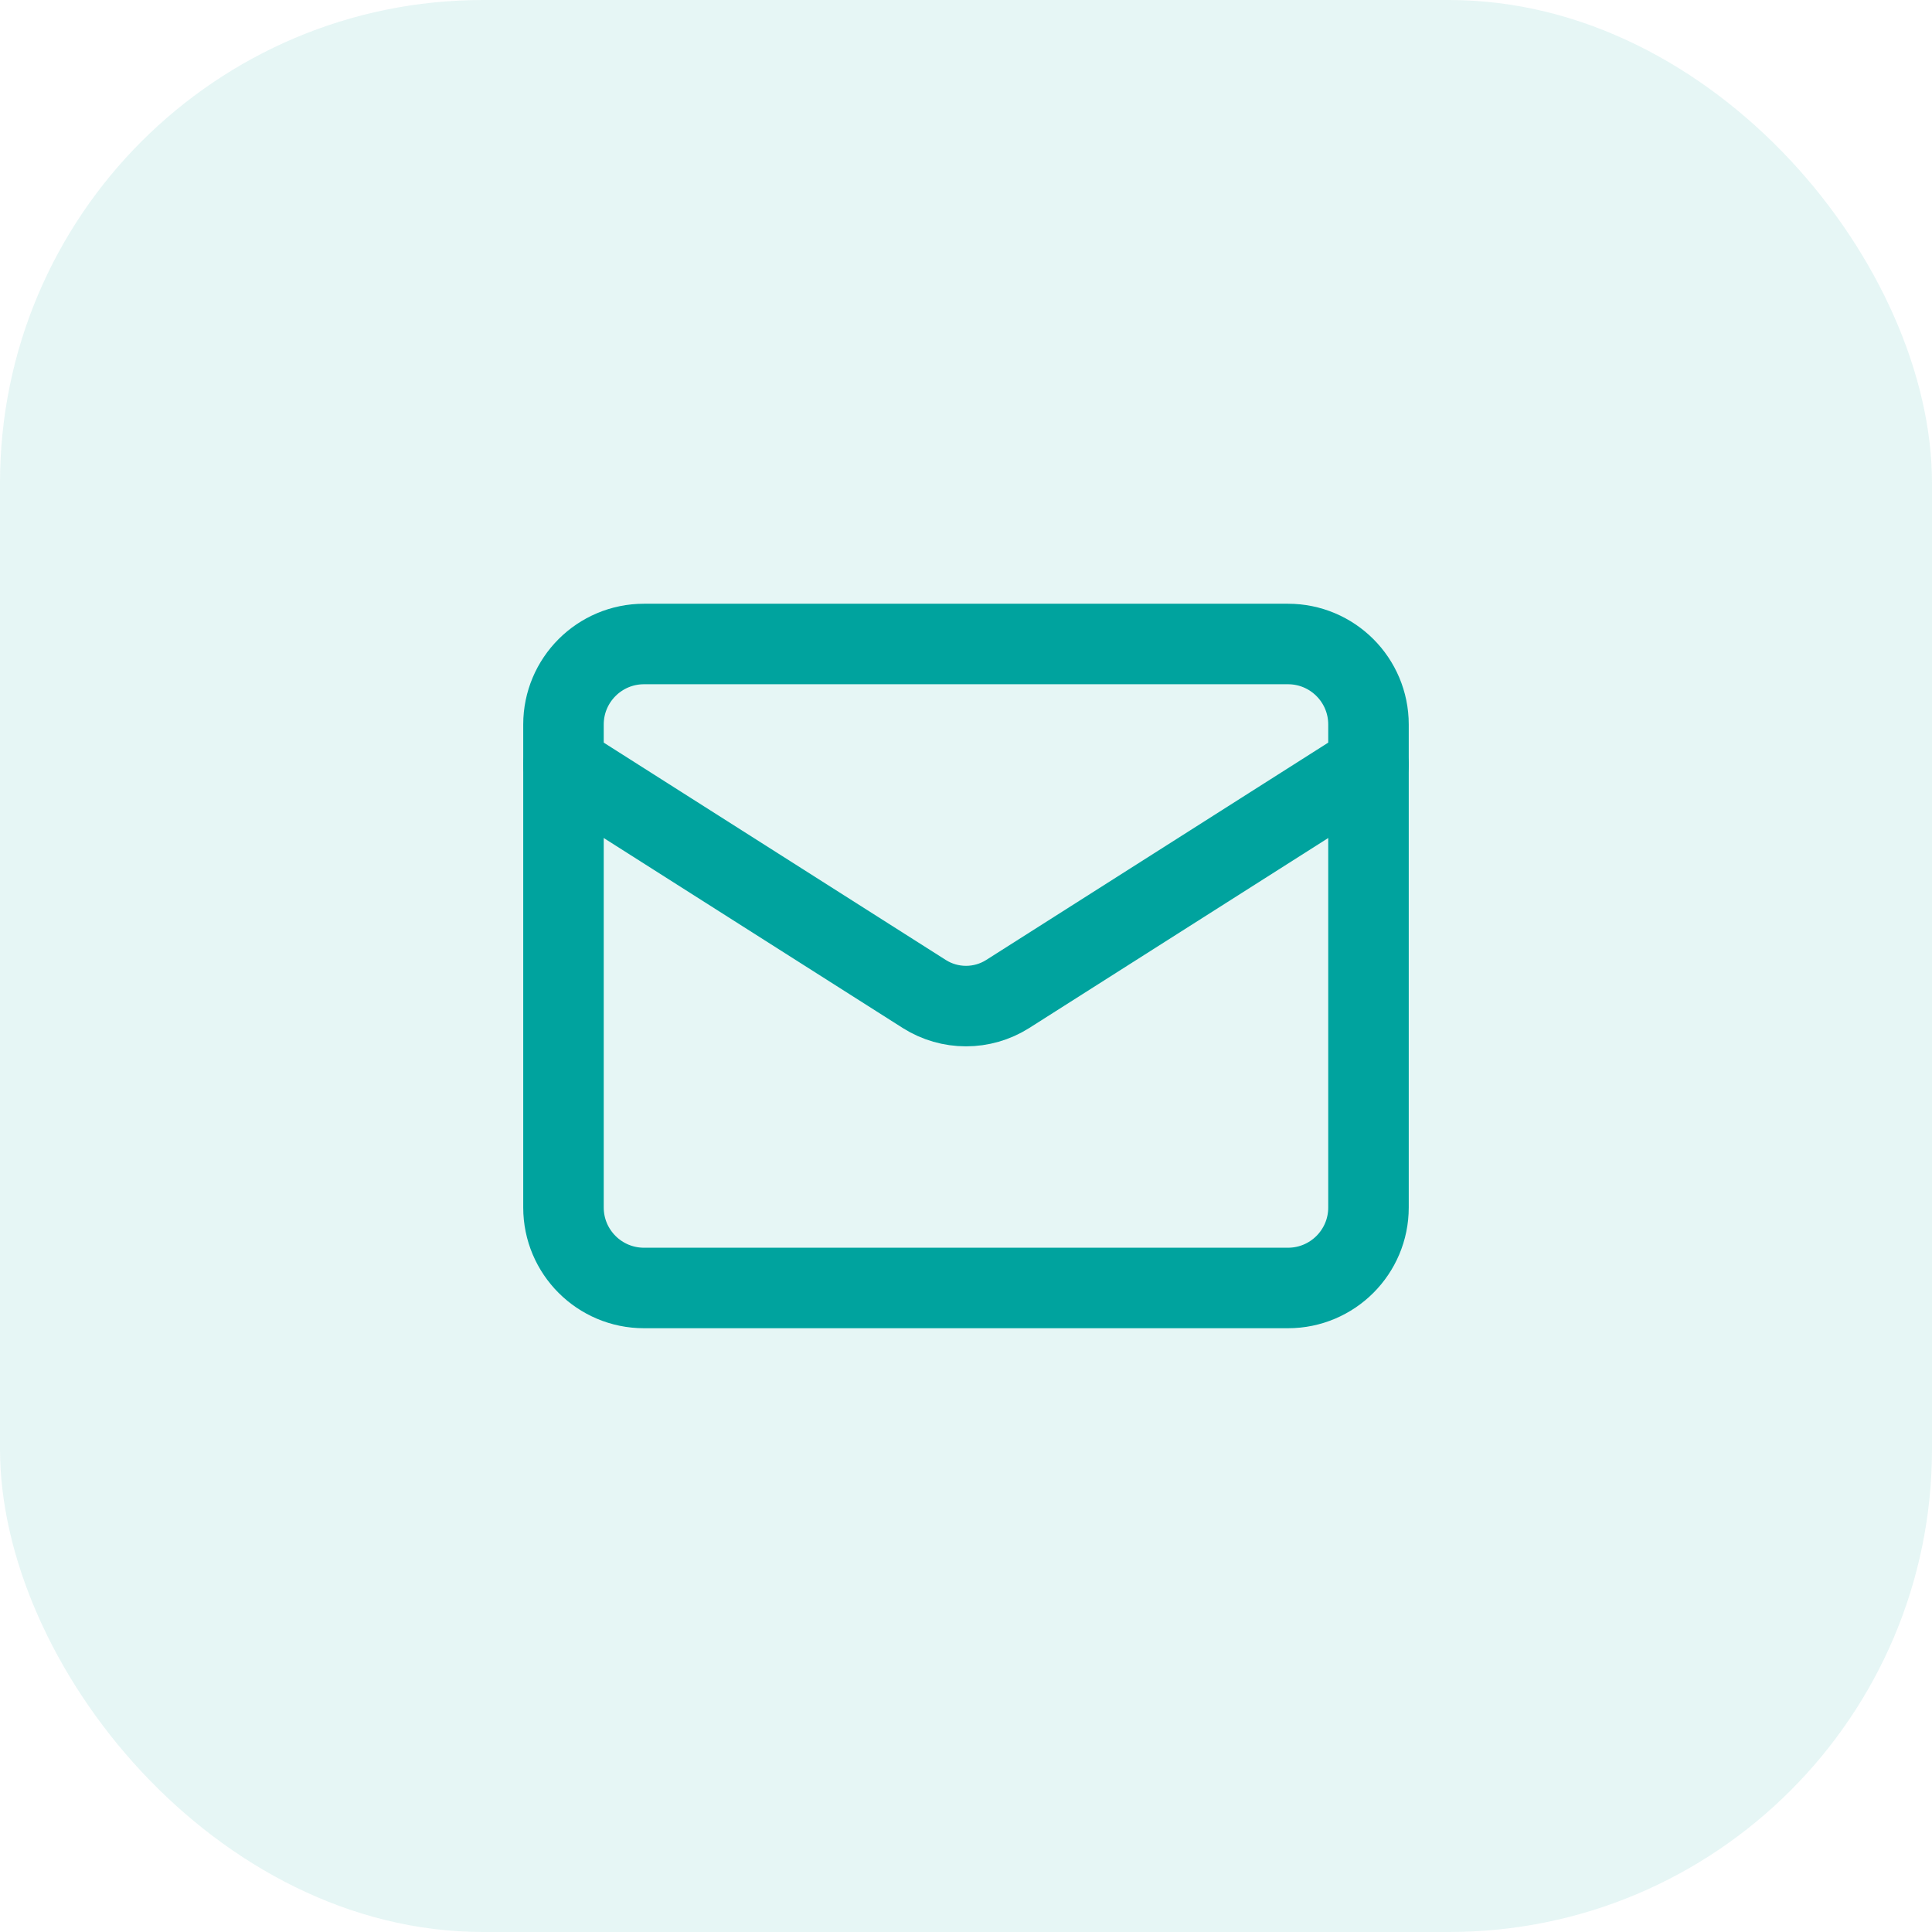 <svg width="64" height="64" viewBox="0 0 64 64" fill="none" xmlns="http://www.w3.org/2000/svg">
<rect width="64" height="64" rx="16" fill="#00A39E" fill-opacity="0.1"/>
<path d="M42.666 21.333H21.333C19.86 21.333 18.666 22.527 18.666 24V40C18.666 41.472 19.86 42.666 21.333 42.666H42.666C44.139 42.666 45.333 41.472 45.333 40V24C45.333 22.527 44.139 21.333 42.666 21.333Z" stroke="#00A39E" stroke-width="2.667" stroke-linecap="round" stroke-linejoin="round"/>
<path d="M45.333 25.333L33.373 32.933C32.962 33.191 32.486 33.328 32 33.328C31.514 33.328 31.038 33.191 30.627 32.933L18.666 25.333" stroke="#00A39E" stroke-width="2.667" stroke-linecap="round" stroke-linejoin="round"/>
</svg>
